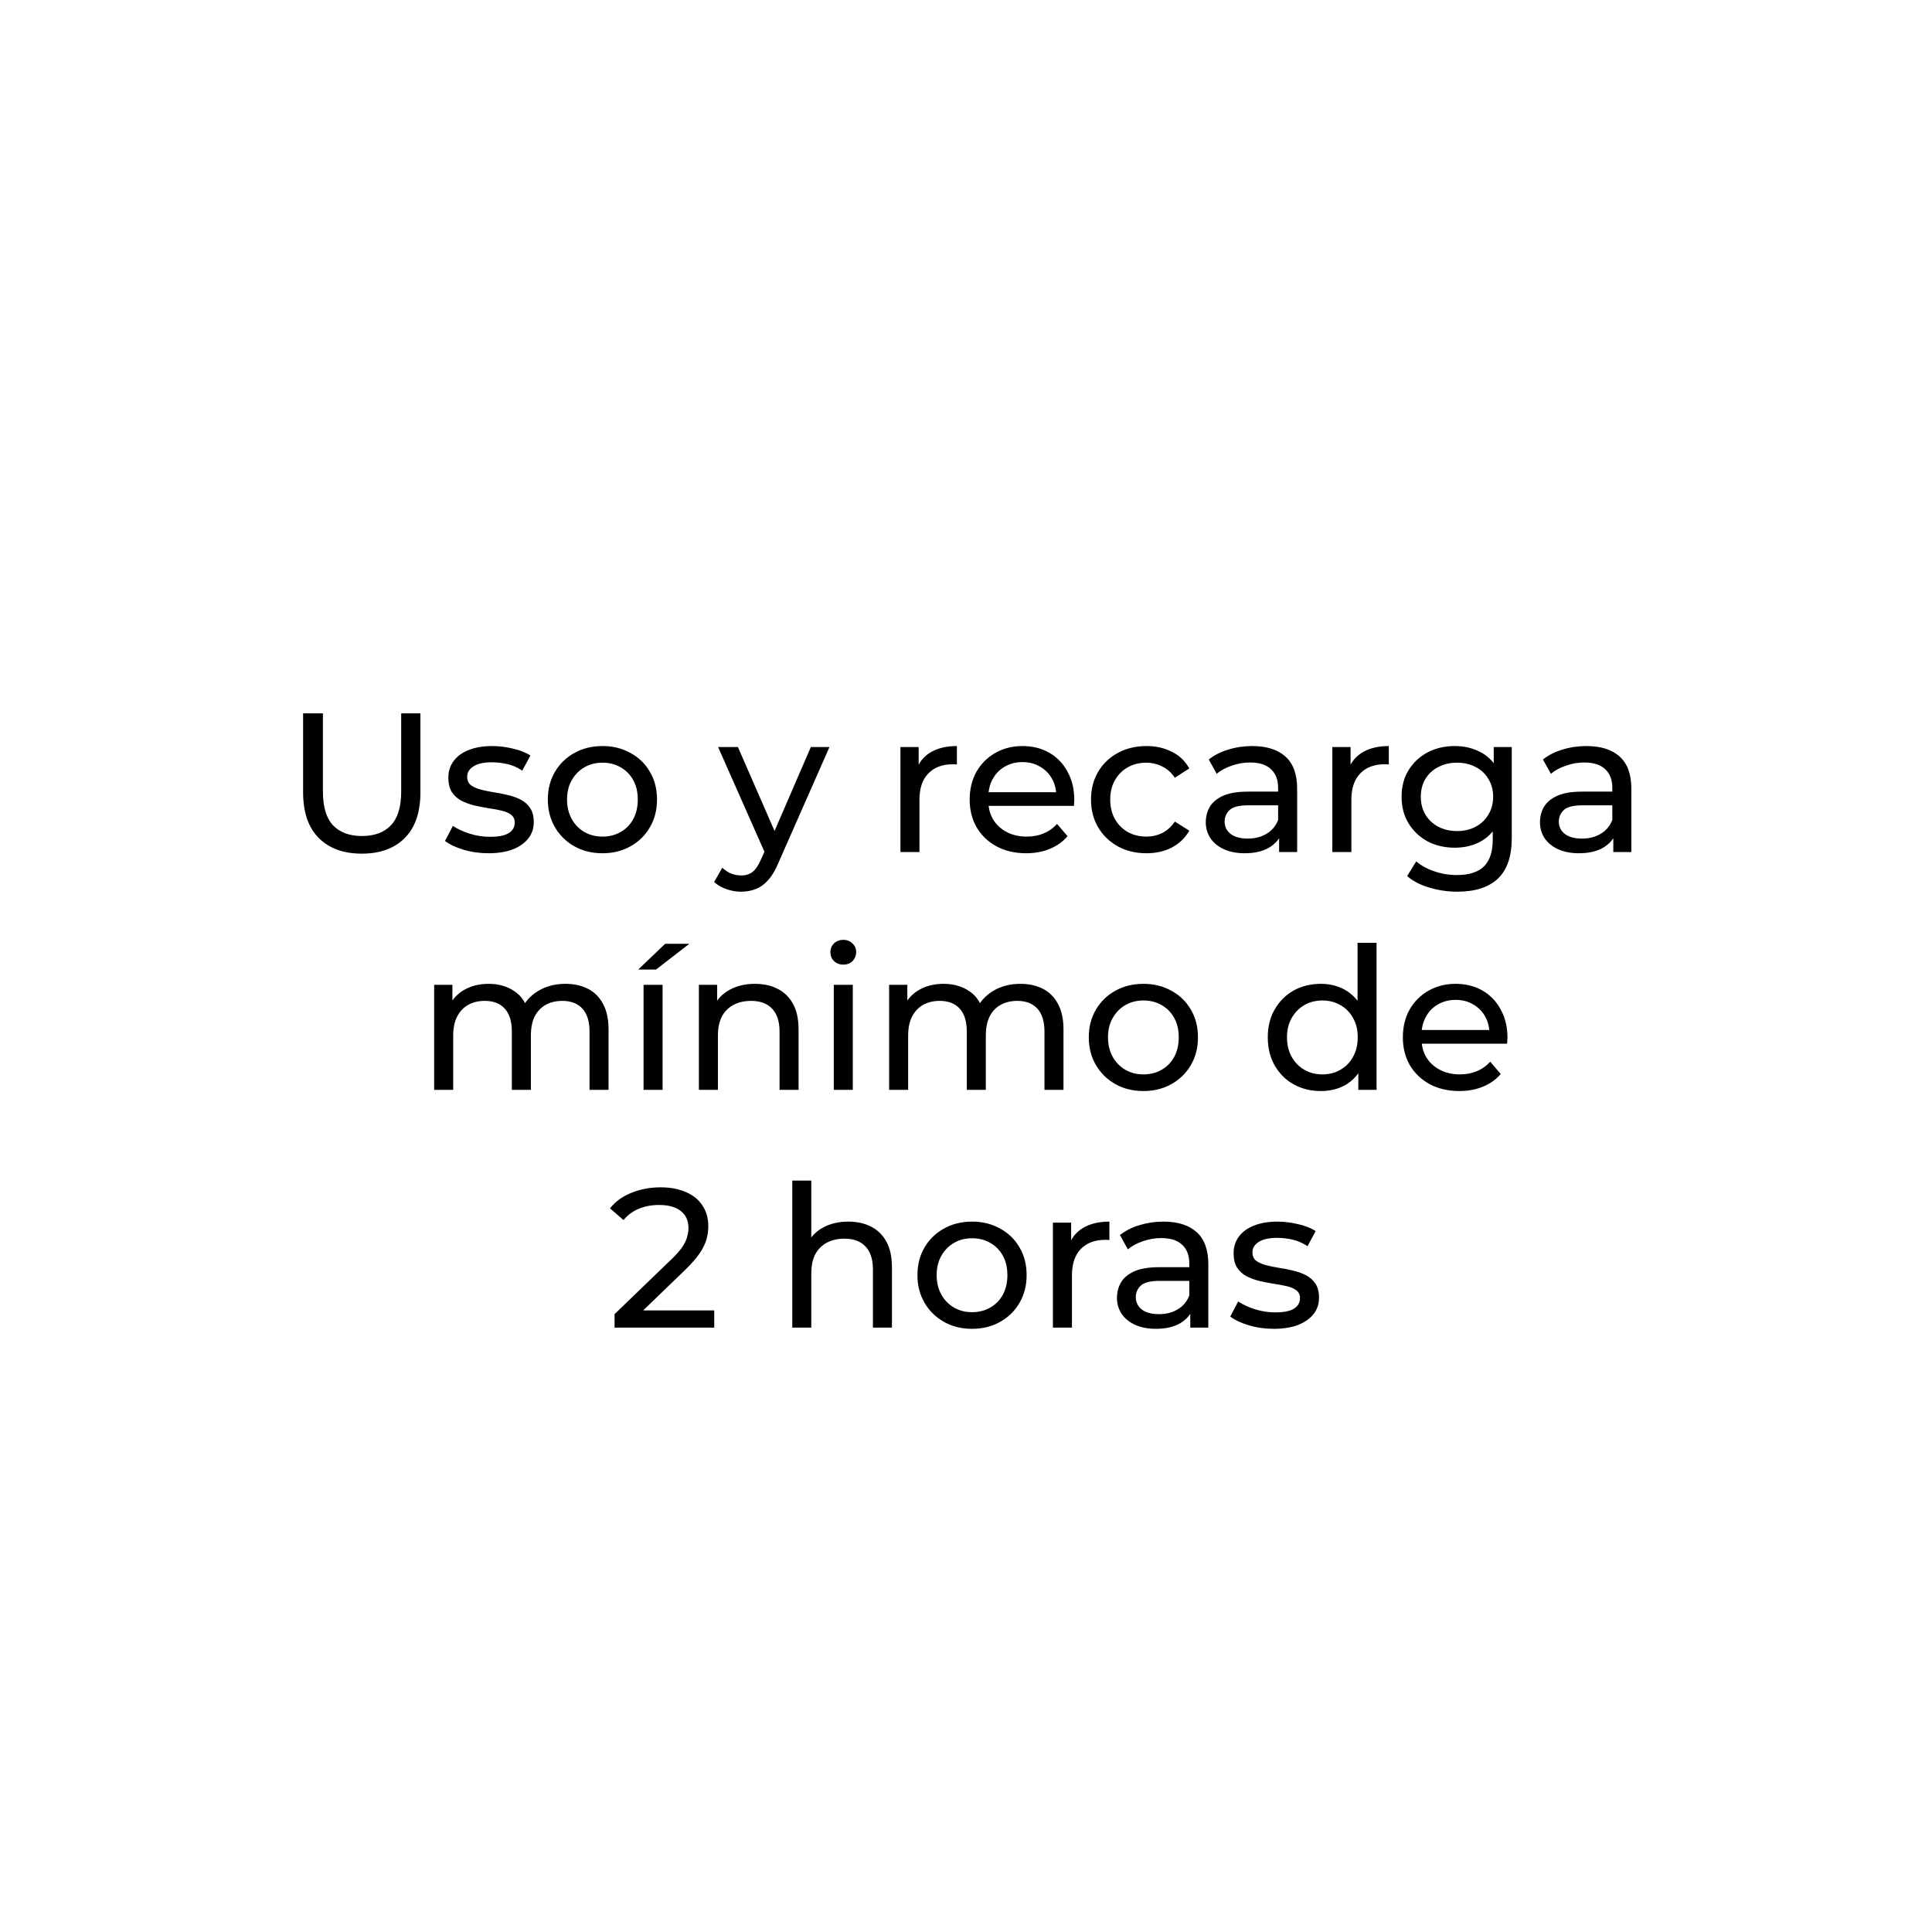 <svg width="195" height="195" viewBox="0 0 195 195" fill="none" xmlns="http://www.w3.org/2000/svg">
<circle cx="97.5" cy="97.5" r="97.5" fill="white" fill-opacity="0.14"/>
<g filter="url(#filter0_d_959_111)">
<circle cx="97.5" cy="97.5" r="87.5" fill="white"/>
</g>
<path d="M36.513 86.16C34.673 86.16 33.227 85.633 32.173 84.58C31.12 83.527 30.593 81.987 30.593 79.96V72H32.593V79.88C32.593 81.44 32.933 82.58 33.613 83.3C34.307 84.02 35.28 84.38 36.533 84.38C37.8 84.38 38.773 84.02 39.453 83.3C40.147 82.58 40.493 81.44 40.493 79.88V72H42.433V79.96C42.433 81.987 41.907 83.527 40.853 84.58C39.813 85.633 38.367 86.16 36.513 86.16ZM49.294 86.12C48.414 86.12 47.574 86 46.774 85.76C45.987 85.52 45.367 85.227 44.914 84.88L45.714 83.36C46.167 83.667 46.727 83.927 47.394 84.14C48.06 84.353 48.74 84.46 49.434 84.46C50.327 84.46 50.967 84.333 51.354 84.08C51.754 83.827 51.954 83.473 51.954 83.02C51.954 82.687 51.834 82.427 51.594 82.24C51.354 82.053 51.034 81.913 50.634 81.82C50.247 81.727 49.814 81.647 49.334 81.58C48.854 81.5 48.374 81.407 47.894 81.3C47.414 81.18 46.974 81.02 46.574 80.82C46.174 80.607 45.854 80.32 45.614 79.96C45.374 79.587 45.254 79.093 45.254 78.48C45.254 77.84 45.434 77.28 45.794 76.8C46.154 76.32 46.66 75.953 47.314 75.7C47.98 75.433 48.767 75.3 49.674 75.3C50.367 75.3 51.067 75.387 51.774 75.56C52.494 75.72 53.08 75.953 53.534 76.26L52.714 77.78C52.234 77.46 51.734 77.24 51.214 77.12C50.694 77 50.174 76.94 49.654 76.94C48.814 76.94 48.187 77.08 47.774 77.36C47.36 77.627 47.154 77.973 47.154 78.4C47.154 78.76 47.274 79.04 47.514 79.24C47.767 79.427 48.087 79.573 48.474 79.68C48.874 79.787 49.314 79.88 49.794 79.96C50.274 80.027 50.754 80.12 51.234 80.24C51.714 80.347 52.147 80.5 52.534 80.7C52.934 80.9 53.254 81.18 53.494 81.54C53.747 81.9 53.874 82.38 53.874 82.98C53.874 83.62 53.687 84.173 53.314 84.64C52.94 85.107 52.414 85.473 51.734 85.74C51.054 85.993 50.24 86.12 49.294 86.12ZM60.813 86.12C59.746 86.12 58.8 85.887 57.973 85.42C57.147 84.953 56.493 84.313 56.013 83.5C55.533 82.673 55.293 81.74 55.293 80.7C55.293 79.647 55.533 78.713 56.013 77.9C56.493 77.087 57.147 76.453 57.973 76C58.8 75.533 59.746 75.3 60.813 75.3C61.867 75.3 62.806 75.533 63.633 76C64.473 76.453 65.126 77.087 65.593 77.9C66.073 78.7 66.313 79.633 66.313 80.7C66.313 81.753 66.073 82.687 65.593 83.5C65.126 84.313 64.473 84.953 63.633 85.42C62.806 85.887 61.867 86.12 60.813 86.12ZM60.813 84.44C61.493 84.44 62.1 84.287 62.633 83.98C63.18 83.673 63.606 83.24 63.913 82.68C64.22 82.107 64.373 81.447 64.373 80.7C64.373 79.94 64.22 79.287 63.913 78.74C63.606 78.18 63.18 77.747 62.633 77.44C62.1 77.133 61.493 76.98 60.813 76.98C60.133 76.98 59.526 77.133 58.993 77.44C58.46 77.747 58.033 78.18 57.713 78.74C57.393 79.287 57.233 79.94 57.233 80.7C57.233 81.447 57.393 82.107 57.713 82.68C58.033 83.24 58.46 83.673 58.993 83.98C59.526 84.287 60.133 84.44 60.813 84.44ZM74.799 90C74.293 90 73.799 89.913 73.32 89.74C72.84 89.58 72.426 89.34 72.079 89.02L72.9 87.58C73.166 87.833 73.46 88.027 73.779 88.16C74.1 88.293 74.439 88.36 74.799 88.36C75.266 88.36 75.653 88.24 75.96 88C76.266 87.76 76.553 87.333 76.82 86.72L77.48 85.26L77.68 85.02L81.84 75.4H83.719L78.579 87.06C78.273 87.807 77.926 88.393 77.54 88.82C77.166 89.247 76.753 89.547 76.299 89.72C75.846 89.907 75.346 90 74.799 90ZM77.32 86.34L72.48 75.4H74.48L78.6 84.84L77.32 86.34ZM90.882 86V75.4H92.722V78.28L92.543 77.56C92.836 76.827 93.329 76.267 94.022 75.88C94.716 75.493 95.569 75.3 96.582 75.3V77.16C96.502 77.147 96.422 77.14 96.343 77.14C96.276 77.14 96.209 77.14 96.142 77.14C95.116 77.14 94.302 77.447 93.703 78.06C93.103 78.673 92.802 79.56 92.802 80.72V86H90.882ZM103.571 86.12C102.438 86.12 101.438 85.887 100.571 85.42C99.718 84.953 99.051 84.313 98.571 83.5C98.105 82.687 97.871 81.753 97.871 80.7C97.871 79.647 98.098 78.713 98.551 77.9C99.018 77.087 99.651 76.453 100.451 76C101.265 75.533 102.178 75.3 103.191 75.3C104.218 75.3 105.125 75.527 105.911 75.98C106.698 76.433 107.311 77.073 107.751 77.9C108.205 78.713 108.431 79.667 108.431 80.76C108.431 80.84 108.425 80.933 108.411 81.04C108.411 81.147 108.405 81.247 108.391 81.34H99.371V79.96H107.391L106.611 80.44C106.625 79.76 106.485 79.153 106.191 78.62C105.898 78.087 105.491 77.673 104.971 77.38C104.465 77.073 103.871 76.92 103.191 76.92C102.525 76.92 101.931 77.073 101.411 77.38C100.891 77.673 100.485 78.093 100.191 78.64C99.898 79.173 99.751 79.787 99.751 80.48V80.8C99.751 81.507 99.911 82.14 100.231 82.7C100.565 83.247 101.025 83.673 101.611 83.98C102.198 84.287 102.871 84.44 103.631 84.44C104.258 84.44 104.825 84.333 105.331 84.12C105.851 83.907 106.305 83.587 106.691 83.16L107.751 84.4C107.271 84.96 106.671 85.387 105.951 85.68C105.245 85.973 104.451 86.12 103.571 86.12ZM115.717 86.12C114.637 86.12 113.671 85.887 112.817 85.42C111.977 84.953 111.317 84.313 110.837 83.5C110.357 82.687 110.117 81.753 110.117 80.7C110.117 79.647 110.357 78.713 110.837 77.9C111.317 77.087 111.977 76.453 112.817 76C113.671 75.533 114.637 75.3 115.717 75.3C116.677 75.3 117.531 75.493 118.277 75.88C119.037 76.253 119.624 76.813 120.037 77.56L118.577 78.5C118.231 77.98 117.804 77.6 117.297 77.36C116.804 77.107 116.271 76.98 115.697 76.98C115.004 76.98 114.384 77.133 113.837 77.44C113.291 77.747 112.857 78.18 112.537 78.74C112.217 79.287 112.057 79.94 112.057 80.7C112.057 81.46 112.217 82.12 112.537 82.68C112.857 83.24 113.291 83.673 113.837 83.98C114.384 84.287 115.004 84.44 115.697 84.44C116.271 84.44 116.804 84.32 117.297 84.08C117.804 83.827 118.231 83.44 118.577 82.92L120.037 83.84C119.624 84.573 119.037 85.14 118.277 85.54C117.531 85.927 116.677 86.12 115.717 86.12ZM129.103 86V83.76L129.003 83.34V79.52C129.003 78.707 128.763 78.08 128.283 77.64C127.816 77.187 127.11 76.96 126.163 76.96C125.536 76.96 124.923 77.067 124.323 77.28C123.723 77.48 123.216 77.753 122.803 78.1L122.003 76.66C122.55 76.22 123.203 75.887 123.963 75.66C124.736 75.42 125.543 75.3 126.383 75.3C127.836 75.3 128.956 75.653 129.743 76.36C130.53 77.067 130.923 78.147 130.923 79.6V86H129.103ZM125.623 86.12C124.836 86.12 124.143 85.987 123.543 85.72C122.956 85.453 122.503 85.087 122.183 84.62C121.863 84.14 121.703 83.6 121.703 83C121.703 82.427 121.836 81.907 122.103 81.44C122.383 80.973 122.83 80.6 123.443 80.32C124.07 80.04 124.91 79.9 125.963 79.9H129.323V81.28H126.043C125.083 81.28 124.436 81.44 124.103 81.76C123.77 82.08 123.603 82.467 123.603 82.92C123.603 83.44 123.81 83.86 124.223 84.18C124.636 84.487 125.21 84.64 125.943 84.64C126.663 84.64 127.29 84.48 127.823 84.16C128.37 83.84 128.763 83.373 129.003 82.76L129.383 84.08C129.13 84.707 128.683 85.207 128.043 85.58C127.403 85.94 126.596 86.12 125.623 86.12ZM134.476 86V75.4H136.316V78.28L136.136 77.56C136.43 76.827 136.923 76.267 137.616 75.88C138.31 75.493 139.163 75.3 140.176 75.3V77.16C140.096 77.147 140.016 77.14 139.936 77.14C139.87 77.14 139.803 77.14 139.736 77.14C138.71 77.14 137.896 77.447 137.296 78.06C136.696 78.673 136.396 79.56 136.396 80.72V86H134.476ZM147.085 90C146.112 90 145.165 89.86 144.245 89.58C143.338 89.313 142.598 88.927 142.025 88.42L142.945 86.94C143.438 87.367 144.045 87.7 144.765 87.94C145.485 88.193 146.238 88.32 147.025 88.32C148.278 88.32 149.198 88.027 149.785 87.44C150.372 86.853 150.665 85.96 150.665 84.76V82.52L150.865 80.42L150.765 78.3V75.4H152.585V84.56C152.585 86.427 152.118 87.8 151.185 88.68C150.252 89.56 148.885 90 147.085 90ZM146.845 85.56C145.818 85.56 144.898 85.347 144.085 84.92C143.285 84.48 142.645 83.873 142.165 83.1C141.698 82.327 141.465 81.433 141.465 80.42C141.465 79.393 141.698 78.5 142.165 77.74C142.645 76.967 143.285 76.367 144.085 75.94C144.898 75.513 145.818 75.3 146.845 75.3C147.752 75.3 148.578 75.487 149.325 75.86C150.072 76.22 150.665 76.78 151.105 77.54C151.558 78.3 151.785 79.26 151.785 80.42C151.785 81.567 151.558 82.52 151.105 83.28C150.665 84.04 150.072 84.613 149.325 85C148.578 85.373 147.752 85.56 146.845 85.56ZM147.065 83.88C147.772 83.88 148.398 83.733 148.945 83.44C149.492 83.147 149.918 82.74 150.225 82.22C150.545 81.7 150.705 81.1 150.705 80.42C150.705 79.74 150.545 79.14 150.225 78.62C149.918 78.1 149.492 77.7 148.945 77.42C148.398 77.127 147.772 76.98 147.065 76.98C146.358 76.98 145.725 77.127 145.165 77.42C144.618 77.7 144.185 78.1 143.865 78.62C143.558 79.14 143.405 79.74 143.405 80.42C143.405 81.1 143.558 81.7 143.865 82.22C144.185 82.74 144.618 83.147 145.165 83.44C145.725 83.733 146.358 83.88 147.065 83.88ZM162.834 86V83.76L162.734 83.34V79.52C162.734 78.707 162.494 78.08 162.014 77.64C161.547 77.187 160.84 76.96 159.894 76.96C159.267 76.96 158.654 77.067 158.054 77.28C157.454 77.48 156.947 77.753 156.534 78.1L155.734 76.66C156.28 76.22 156.934 75.887 157.694 75.66C158.467 75.42 159.274 75.3 160.114 75.3C161.567 75.3 162.687 75.653 163.474 76.36C164.26 77.067 164.654 78.147 164.654 79.6V86H162.834ZM159.354 86.12C158.567 86.12 157.874 85.987 157.274 85.72C156.687 85.453 156.234 85.087 155.914 84.62C155.594 84.14 155.434 83.6 155.434 83C155.434 82.427 155.567 81.907 155.834 81.44C156.114 80.973 156.56 80.6 157.174 80.32C157.8 80.04 158.64 79.9 159.694 79.9H163.054V81.28H159.774C158.814 81.28 158.167 81.44 157.834 81.76C157.5 82.08 157.334 82.467 157.334 82.92C157.334 83.44 157.54 83.86 157.954 84.18C158.367 84.487 158.94 84.64 159.674 84.64C160.394 84.64 161.02 84.48 161.554 84.16C162.1 83.84 162.494 83.373 162.734 82.76L163.114 84.08C162.86 84.707 162.414 85.207 161.774 85.58C161.134 85.94 160.327 86.12 159.354 86.12ZM57.082 99.3C57.935 99.3 58.689 99.467 59.342 99.8C59.995 100.133 60.502 100.64 60.862 101.32C61.235 102 61.422 102.86 61.422 103.9V110H59.502V104.12C59.502 103.093 59.262 102.32 58.782 101.8C58.302 101.28 57.629 101.02 56.762 101.02C56.122 101.02 55.562 101.153 55.082 101.42C54.602 101.687 54.229 102.08 53.962 102.6C53.709 103.12 53.582 103.767 53.582 104.54V110H51.662V104.12C51.662 103.093 51.422 102.32 50.942 101.8C50.475 101.28 49.802 101.02 48.922 101.02C48.295 101.02 47.742 101.153 47.262 101.42C46.782 101.687 46.409 102.08 46.142 102.6C45.875 103.12 45.742 103.767 45.742 104.54V110H43.822V99.4H45.662V102.22L45.362 101.5C45.695 100.807 46.209 100.267 46.902 99.88C47.595 99.493 48.402 99.3 49.322 99.3C50.335 99.3 51.209 99.553 51.942 100.06C52.675 100.553 53.155 101.307 53.382 102.32L52.602 102C52.922 101.187 53.482 100.533 54.282 100.04C55.082 99.547 56.015 99.3 57.082 99.3ZM64.955 110V99.4H66.875V110H64.955ZM64.415 97.86L67.135 95.26H69.575L66.215 97.86H64.415ZM76.201 99.3C77.067 99.3 77.827 99.467 78.481 99.8C79.147 100.133 79.667 100.64 80.041 101.32C80.414 102 80.601 102.86 80.601 103.9V110H78.681V104.12C78.681 103.093 78.427 102.32 77.921 101.8C77.427 101.28 76.727 101.02 75.821 101.02C75.141 101.02 74.547 101.153 74.041 101.42C73.534 101.687 73.141 102.08 72.861 102.6C72.594 103.12 72.461 103.767 72.461 104.54V110H70.541V99.4H72.381V102.26L72.081 101.5C72.427 100.807 72.961 100.267 73.681 99.88C74.401 99.493 75.241 99.3 76.201 99.3ZM84.154 110V99.4H86.074V110H84.154ZM85.114 97.36C84.741 97.36 84.427 97.24 84.174 97C83.934 96.76 83.814 96.467 83.814 96.12C83.814 95.76 83.934 95.46 84.174 95.22C84.427 94.98 84.741 94.86 85.114 94.86C85.487 94.86 85.794 94.98 86.034 95.22C86.287 95.447 86.414 95.733 86.414 96.08C86.414 96.44 86.294 96.747 86.054 97C85.814 97.24 85.501 97.36 85.114 97.36ZM103 99.3C103.853 99.3 104.607 99.467 105.26 99.8C105.913 100.133 106.42 100.64 106.78 101.32C107.153 102 107.34 102.86 107.34 103.9V110H105.42V104.12C105.42 103.093 105.18 102.32 104.7 101.8C104.22 101.28 103.547 101.02 102.68 101.02C102.04 101.02 101.48 101.153 101 101.42C100.52 101.687 100.147 102.08 99.88 102.6C99.627 103.12 99.5 103.767 99.5 104.54V110H97.58V104.12C97.58 103.093 97.34 102.32 96.86 101.8C96.393 101.28 95.72 101.02 94.84 101.02C94.213 101.02 93.66 101.153 93.18 101.42C92.7 101.687 92.327 102.08 92.06 102.6C91.793 103.12 91.66 103.767 91.66 104.54V110H89.74V99.4H91.58V102.22L91.28 101.5C91.613 100.807 92.127 100.267 92.82 99.88C93.513 99.493 94.32 99.3 95.24 99.3C96.253 99.3 97.127 99.553 97.86 100.06C98.593 100.553 99.073 101.307 99.3 102.32L98.52 102C98.84 101.187 99.4 100.533 100.2 100.04C101 99.547 101.933 99.3 103 99.3ZM115.413 110.12C114.346 110.12 113.399 109.887 112.573 109.42C111.746 108.953 111.093 108.313 110.613 107.5C110.133 106.673 109.893 105.74 109.893 104.7C109.893 103.647 110.133 102.713 110.613 101.9C111.093 101.087 111.746 100.453 112.573 100C113.399 99.533 114.346 99.3 115.413 99.3C116.466 99.3 117.406 99.533 118.233 100C119.073 100.453 119.726 101.087 120.193 101.9C120.673 102.7 120.913 103.633 120.913 104.7C120.913 105.753 120.673 106.687 120.193 107.5C119.726 108.313 119.073 108.953 118.233 109.42C117.406 109.887 116.466 110.12 115.413 110.12ZM115.413 108.44C116.093 108.44 116.699 108.287 117.233 107.98C117.779 107.673 118.206 107.24 118.513 106.68C118.819 106.107 118.973 105.447 118.973 104.7C118.973 103.94 118.819 103.287 118.513 102.74C118.206 102.18 117.779 101.747 117.233 101.44C116.699 101.133 116.093 100.98 115.413 100.98C114.733 100.98 114.126 101.133 113.593 101.44C113.059 101.747 112.633 102.18 112.313 102.74C111.993 103.287 111.833 103.94 111.833 104.7C111.833 105.447 111.993 106.107 112.313 106.68C112.633 107.24 113.059 107.673 113.593 107.98C114.126 108.287 114.733 108.44 115.413 108.44ZM133.319 110.12C132.292 110.12 131.372 109.893 130.559 109.44C129.759 108.987 129.126 108.353 128.659 107.54C128.192 106.727 127.959 105.78 127.959 104.7C127.959 103.62 128.192 102.68 128.659 101.88C129.126 101.067 129.759 100.433 130.559 99.98C131.372 99.527 132.292 99.3 133.319 99.3C134.212 99.3 135.019 99.5 135.739 99.9C136.459 100.3 137.032 100.9 137.459 101.7C137.899 102.5 138.119 103.5 138.119 104.7C138.119 105.9 137.906 106.9 137.479 107.7C137.066 108.5 136.499 109.107 135.779 109.52C135.059 109.92 134.239 110.12 133.319 110.12ZM133.479 108.44C134.146 108.44 134.746 108.287 135.279 107.98C135.826 107.673 136.252 107.24 136.559 106.68C136.879 106.107 137.039 105.447 137.039 104.7C137.039 103.94 136.879 103.287 136.559 102.74C136.252 102.18 135.826 101.747 135.279 101.44C134.746 101.133 134.146 100.98 133.479 100.98C132.799 100.98 132.192 101.133 131.659 101.44C131.126 101.747 130.699 102.18 130.379 102.74C130.059 103.287 129.899 103.94 129.899 104.7C129.899 105.447 130.059 106.107 130.379 106.68C130.699 107.24 131.126 107.673 131.659 107.98C132.192 108.287 132.799 108.44 133.479 108.44ZM137.099 110V107.14L137.219 104.68L137.019 102.22V95.16H138.939V110H137.099ZM147.292 110.12C146.159 110.12 145.159 109.887 144.292 109.42C143.439 108.953 142.772 108.313 142.292 107.5C141.825 106.687 141.592 105.753 141.592 104.7C141.592 103.647 141.819 102.713 142.272 101.9C142.739 101.087 143.372 100.453 144.172 100C144.985 99.533 145.899 99.3 146.912 99.3C147.939 99.3 148.845 99.527 149.632 99.98C150.419 100.433 151.032 101.073 151.472 101.9C151.925 102.713 152.152 103.667 152.152 104.76C152.152 104.84 152.145 104.933 152.132 105.04C152.132 105.147 152.125 105.247 152.112 105.34H143.092V103.96H151.112L150.332 104.44C150.345 103.76 150.205 103.153 149.912 102.62C149.619 102.087 149.212 101.673 148.692 101.38C148.185 101.073 147.592 100.92 146.912 100.92C146.245 100.92 145.652 101.073 145.132 101.38C144.612 101.673 144.205 102.093 143.912 102.64C143.619 103.173 143.472 103.787 143.472 104.48V104.8C143.472 105.507 143.632 106.14 143.952 106.7C144.285 107.247 144.745 107.673 145.332 107.98C145.919 108.287 146.592 108.44 147.352 108.44C147.979 108.44 148.545 108.333 149.052 108.12C149.572 107.907 150.025 107.587 150.412 107.16L151.472 108.4C150.992 108.96 150.392 109.387 149.672 109.68C148.965 109.973 148.172 110.12 147.292 110.12ZM62.029 134V132.64L67.729 127.14C68.236 126.66 68.609 126.24 68.849 125.88C69.102 125.507 69.269 125.167 69.349 124.86C69.442 124.54 69.489 124.233 69.489 123.94C69.489 123.22 69.236 122.653 68.729 122.24C68.222 121.827 67.482 121.62 66.509 121.62C65.762 121.62 65.089 121.747 64.489 122C63.889 122.24 63.369 122.62 62.929 123.14L61.569 121.96C62.102 121.28 62.816 120.76 63.709 120.4C64.616 120.027 65.609 119.84 66.689 119.84C67.662 119.84 68.509 120 69.229 120.32C69.949 120.627 70.502 121.073 70.889 121.66C71.289 122.247 71.489 122.94 71.489 123.74C71.489 124.193 71.429 124.64 71.309 125.08C71.189 125.52 70.962 125.987 70.629 126.48C70.296 126.973 69.816 127.527 69.189 128.14L64.109 133.04L63.629 132.26H72.089V134H62.029ZM85.624 123.3C86.491 123.3 87.251 123.467 87.904 123.8C88.571 124.133 89.091 124.64 89.465 125.32C89.838 126 90.025 126.86 90.025 127.9V134H88.105V128.12C88.105 127.093 87.851 126.32 87.344 125.8C86.851 125.28 86.151 125.02 85.245 125.02C84.564 125.02 83.971 125.153 83.465 125.42C82.958 125.687 82.564 126.08 82.284 126.6C82.018 127.12 81.885 127.767 81.885 128.54V134H79.965V119.16H81.885V126.26L81.504 125.5C81.851 124.807 82.385 124.267 83.105 123.88C83.825 123.493 84.665 123.3 85.624 123.3ZM98.118 134.12C97.051 134.12 96.105 133.887 95.278 133.42C94.451 132.953 93.798 132.313 93.318 131.5C92.838 130.673 92.598 129.74 92.598 128.7C92.598 127.647 92.838 126.713 93.318 125.9C93.798 125.087 94.451 124.453 95.278 124C96.105 123.533 97.051 123.3 98.118 123.3C99.171 123.3 100.111 123.533 100.938 124C101.778 124.453 102.431 125.087 102.898 125.9C103.378 126.7 103.618 127.633 103.618 128.7C103.618 129.753 103.378 130.687 102.898 131.5C102.431 132.313 101.778 132.953 100.938 133.42C100.111 133.887 99.171 134.12 98.118 134.12ZM98.118 132.44C98.798 132.44 99.404 132.287 99.938 131.98C100.484 131.673 100.911 131.24 101.218 130.68C101.524 130.107 101.678 129.447 101.678 128.7C101.678 127.94 101.524 127.287 101.218 126.74C100.911 126.18 100.484 125.747 99.938 125.44C99.404 125.133 98.798 124.98 98.118 124.98C97.438 124.98 96.831 125.133 96.298 125.44C95.764 125.747 95.338 126.18 95.018 126.74C94.698 127.287 94.538 127.94 94.538 128.7C94.538 129.447 94.698 130.107 95.018 130.68C95.338 131.24 95.764 131.673 96.298 131.98C96.831 132.287 97.438 132.44 98.118 132.44ZM106.273 134V123.4H108.113V126.28L107.933 125.56C108.226 124.827 108.72 124.267 109.413 123.88C110.106 123.493 110.96 123.3 111.973 123.3V125.16C111.893 125.147 111.813 125.14 111.733 125.14C111.666 125.14 111.6 125.14 111.533 125.14C110.506 125.14 109.693 125.447 109.093 126.06C108.493 126.673 108.193 127.56 108.193 128.72V134H106.273ZM120.138 134V131.76L120.038 131.34V127.52C120.038 126.707 119.798 126.08 119.318 125.64C118.852 125.187 118.145 124.96 117.198 124.96C116.572 124.96 115.958 125.067 115.358 125.28C114.758 125.48 114.252 125.753 113.838 126.1L113.038 124.66C113.585 124.22 114.238 123.887 114.998 123.66C115.772 123.42 116.578 123.3 117.418 123.3C118.872 123.3 119.992 123.653 120.778 124.36C121.565 125.067 121.958 126.147 121.958 127.6V134H120.138ZM116.658 134.12C115.872 134.12 115.178 133.987 114.578 133.72C113.992 133.453 113.538 133.087 113.218 132.62C112.898 132.14 112.738 131.6 112.738 131C112.738 130.427 112.872 129.907 113.138 129.44C113.418 128.973 113.865 128.6 114.478 128.32C115.105 128.04 115.945 127.9 116.998 127.9H120.358V129.28H117.078C116.118 129.28 115.472 129.44 115.138 129.76C114.805 130.08 114.638 130.467 114.638 130.92C114.638 131.44 114.845 131.86 115.258 132.18C115.672 132.487 116.245 132.64 116.978 132.64C117.698 132.64 118.325 132.48 118.858 132.16C119.405 131.84 119.798 131.373 120.038 130.76L120.418 132.08C120.165 132.707 119.718 133.207 119.078 133.58C118.438 133.94 117.632 134.12 116.658 134.12ZM128.551 134.12C127.671 134.12 126.831 134 126.031 133.76C125.245 133.52 124.625 133.227 124.171 132.88L124.971 131.36C125.425 131.667 125.985 131.927 126.651 132.14C127.318 132.353 127.998 132.46 128.691 132.46C129.585 132.46 130.225 132.333 130.611 132.08C131.011 131.827 131.211 131.473 131.211 131.02C131.211 130.687 131.091 130.427 130.851 130.24C130.611 130.053 130.291 129.913 129.891 129.82C129.505 129.727 129.071 129.647 128.591 129.58C128.111 129.5 127.631 129.407 127.151 129.3C126.671 129.18 126.231 129.02 125.831 128.82C125.431 128.607 125.111 128.32 124.871 127.96C124.631 127.587 124.511 127.093 124.511 126.48C124.511 125.84 124.691 125.28 125.051 124.8C125.411 124.32 125.918 123.953 126.571 123.7C127.238 123.433 128.025 123.3 128.931 123.3C129.625 123.3 130.325 123.387 131.031 123.56C131.751 123.72 132.338 123.953 132.791 124.26L131.971 125.78C131.491 125.46 130.991 125.24 130.471 125.12C129.951 125 129.431 124.94 128.911 124.94C128.071 124.94 127.445 125.08 127.031 125.36C126.618 125.627 126.411 125.973 126.411 126.4C126.411 126.76 126.531 127.04 126.771 127.24C127.025 127.427 127.345 127.573 127.731 127.68C128.131 127.787 128.571 127.88 129.051 127.96C129.531 128.027 130.011 128.12 130.491 128.24C130.971 128.347 131.405 128.5 131.791 128.7C132.191 128.9 132.511 129.18 132.751 129.54C133.005 129.9 133.131 130.38 133.131 130.98C133.131 131.62 132.945 132.173 132.571 132.64C132.198 133.107 131.671 133.473 130.991 133.74C130.311 133.993 129.498 134.12 128.551 134.12Z" fill="black"/>
<defs>
<filter id="filter0_d_959_111" x="6" y="6" width="183" height="183" filterUnits="userSpaceOnUse" color-interpolation-filters="sRGB">
<feFlood flood-opacity="0" result="BackgroundImageFix"/>
<feColorMatrix in="SourceAlpha" type="matrix" values="0 0 0 0 0 0 0 0 0 0 0 0 0 0 0 0 0 0 127 0" result="hardAlpha"/>
<feOffset/>
<feGaussianBlur stdDeviation="2"/>
<feComposite in2="hardAlpha" operator="out"/>
<feColorMatrix type="matrix" values="0 0 0 0 0 0 0 0 0 0 0 0 0 0 0 0 0 0 0.25 0"/>
<feBlend mode="normal" in2="BackgroundImageFix" result="effect1_dropShadow_959_111"/>
<feBlend mode="normal" in="SourceGraphic" in2="effect1_dropShadow_959_111" result="shape"/>
</filter>
</defs>
</svg>
